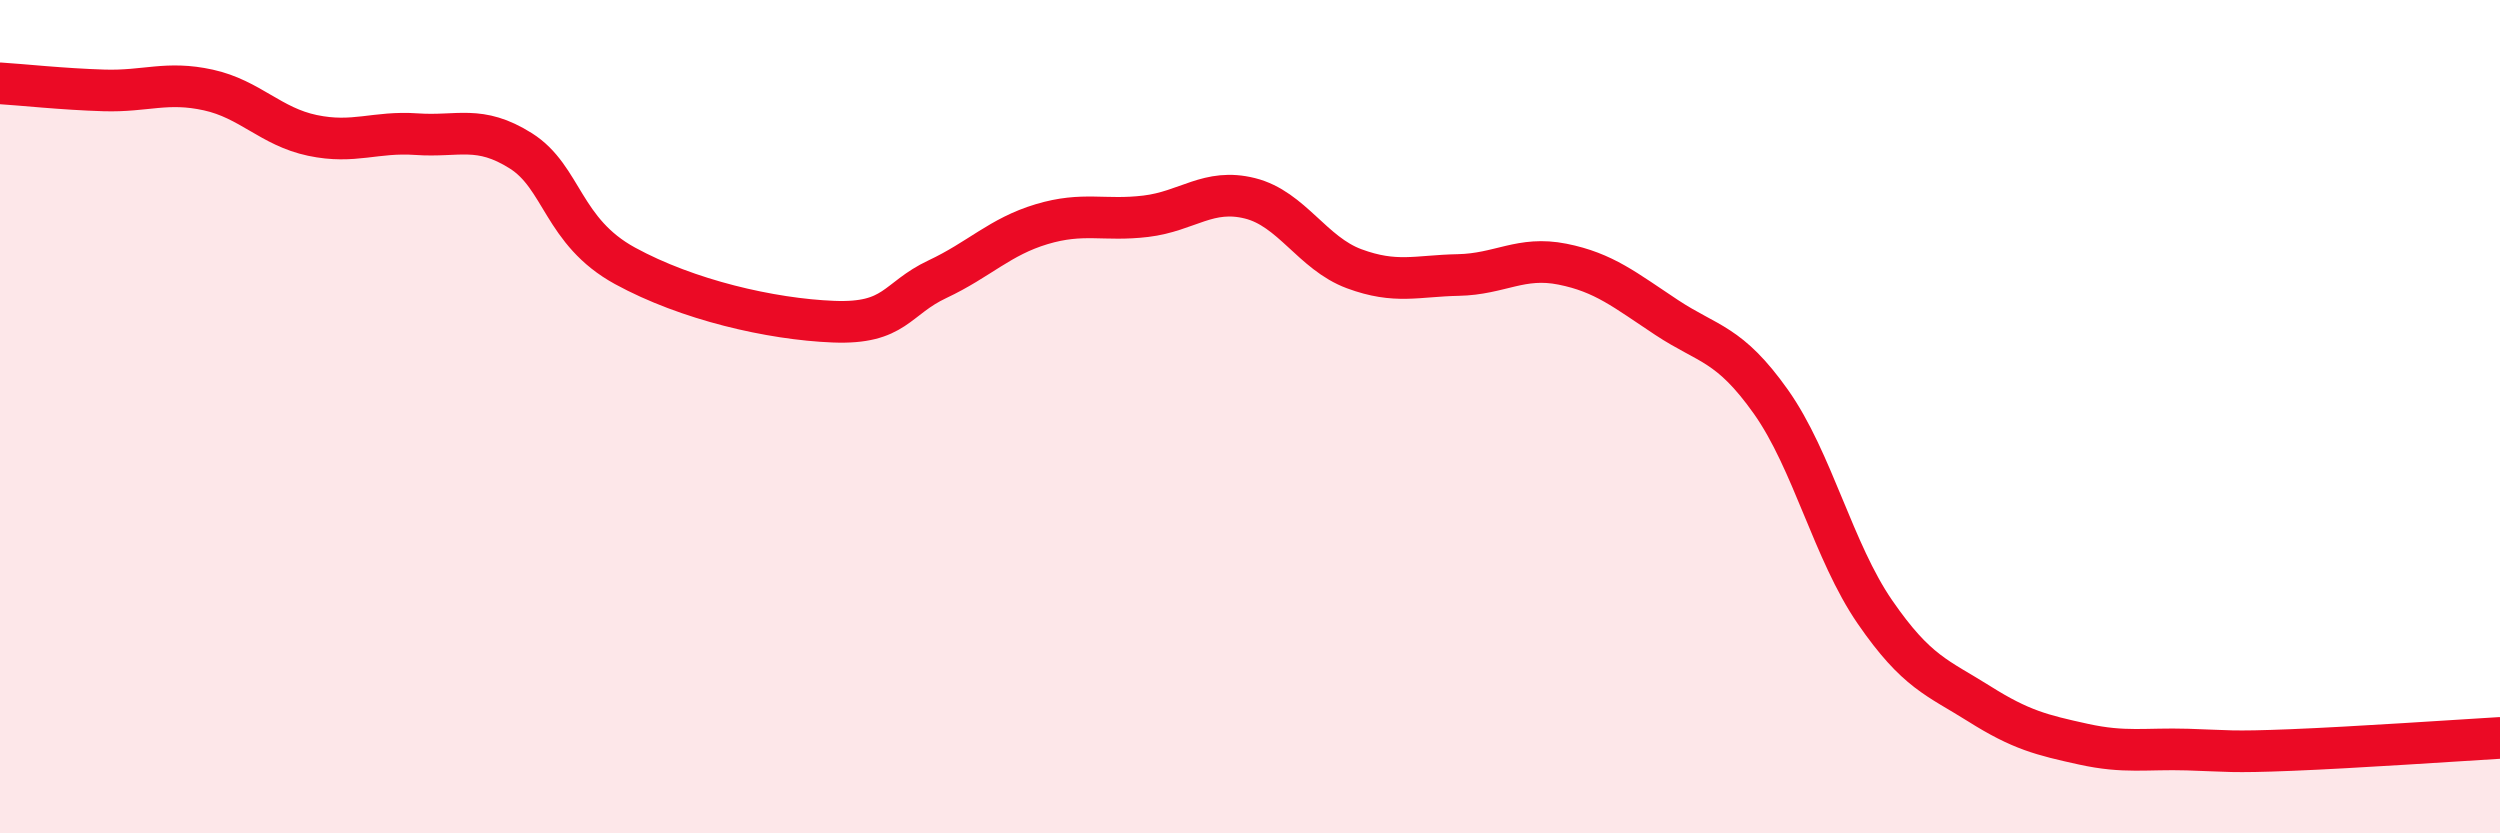 
    <svg width="60" height="20" viewBox="0 0 60 20" xmlns="http://www.w3.org/2000/svg">
      <path
        d="M 0,2 C 0.5,2.03 1.5,2.14 2.5,2.17 C 3.5,2.2 4,1.94 5,2.16 C 6,2.38 6.5,3.04 7.5,3.25 C 8.5,3.46 9,3.15 10,3.22 C 11,3.29 11.5,2.99 12.5,3.62 C 13.5,4.25 13.5,5.56 15,6.38 C 16.5,7.2 18.5,7.66 20,7.72 C 21.5,7.78 21.5,7.17 22.5,6.7 C 23.5,6.23 24,5.68 25,5.38 C 26,5.08 26.5,5.31 27.5,5.19 C 28.5,5.07 29,4.51 30,4.76 C 31,5.01 31.5,6.08 32.5,6.45 C 33.5,6.82 34,6.62 35,6.6 C 36,6.58 36.5,6.14 37.5,6.34 C 38.5,6.54 39,6.96 40,7.62 C 41,8.28 41.5,8.23 42.5,9.64 C 43.5,11.05 44,13.24 45,14.69 C 46,16.14 46.5,16.26 47.5,16.89 C 48.5,17.52 49,17.64 50,17.86 C 51,18.08 51.5,17.96 52.5,17.99 C 53.5,18.02 53.5,18.06 55,18 C 56.5,17.94 59,17.77 60,17.71L60 20L0 20Z"
        fill="#EB0A25"
        opacity="0.1"
        stroke-linecap="round"
        stroke-linejoin="round"
      />
      <path
        d="M 0,2 C 0.5,2.03 1.5,2.14 2.5,2.17 C 3.5,2.2 4,1.94 5,2.16 C 6,2.38 6.5,3.04 7.5,3.25 C 8.5,3.46 9,3.15 10,3.22 C 11,3.29 11.5,2.99 12.5,3.62 C 13.5,4.25 13.5,5.56 15,6.38 C 16.5,7.2 18.5,7.66 20,7.72 C 21.5,7.78 21.5,7.17 22.5,6.7 C 23.5,6.23 24,5.68 25,5.38 C 26,5.08 26.5,5.31 27.5,5.19 C 28.5,5.07 29,4.51 30,4.76 C 31,5.01 31.5,6.08 32.5,6.45 C 33.5,6.82 34,6.62 35,6.6 C 36,6.58 36.5,6.14 37.5,6.34 C 38.5,6.54 39,6.96 40,7.62 C 41,8.28 41.5,8.23 42.5,9.64 C 43.5,11.05 44,13.24 45,14.69 C 46,16.14 46.5,16.26 47.5,16.89 C 48.5,17.52 49,17.64 50,17.86 C 51,18.08 51.5,17.96 52.5,17.99 C 53.5,18.02 53.5,18.06 55,18 C 56.5,17.94 59,17.77 60,17.71"
        stroke="#EB0A25"
        stroke-width="1"
        fill="none"
        stroke-linecap="round"
        stroke-linejoin="round"
      />
    </svg>
  